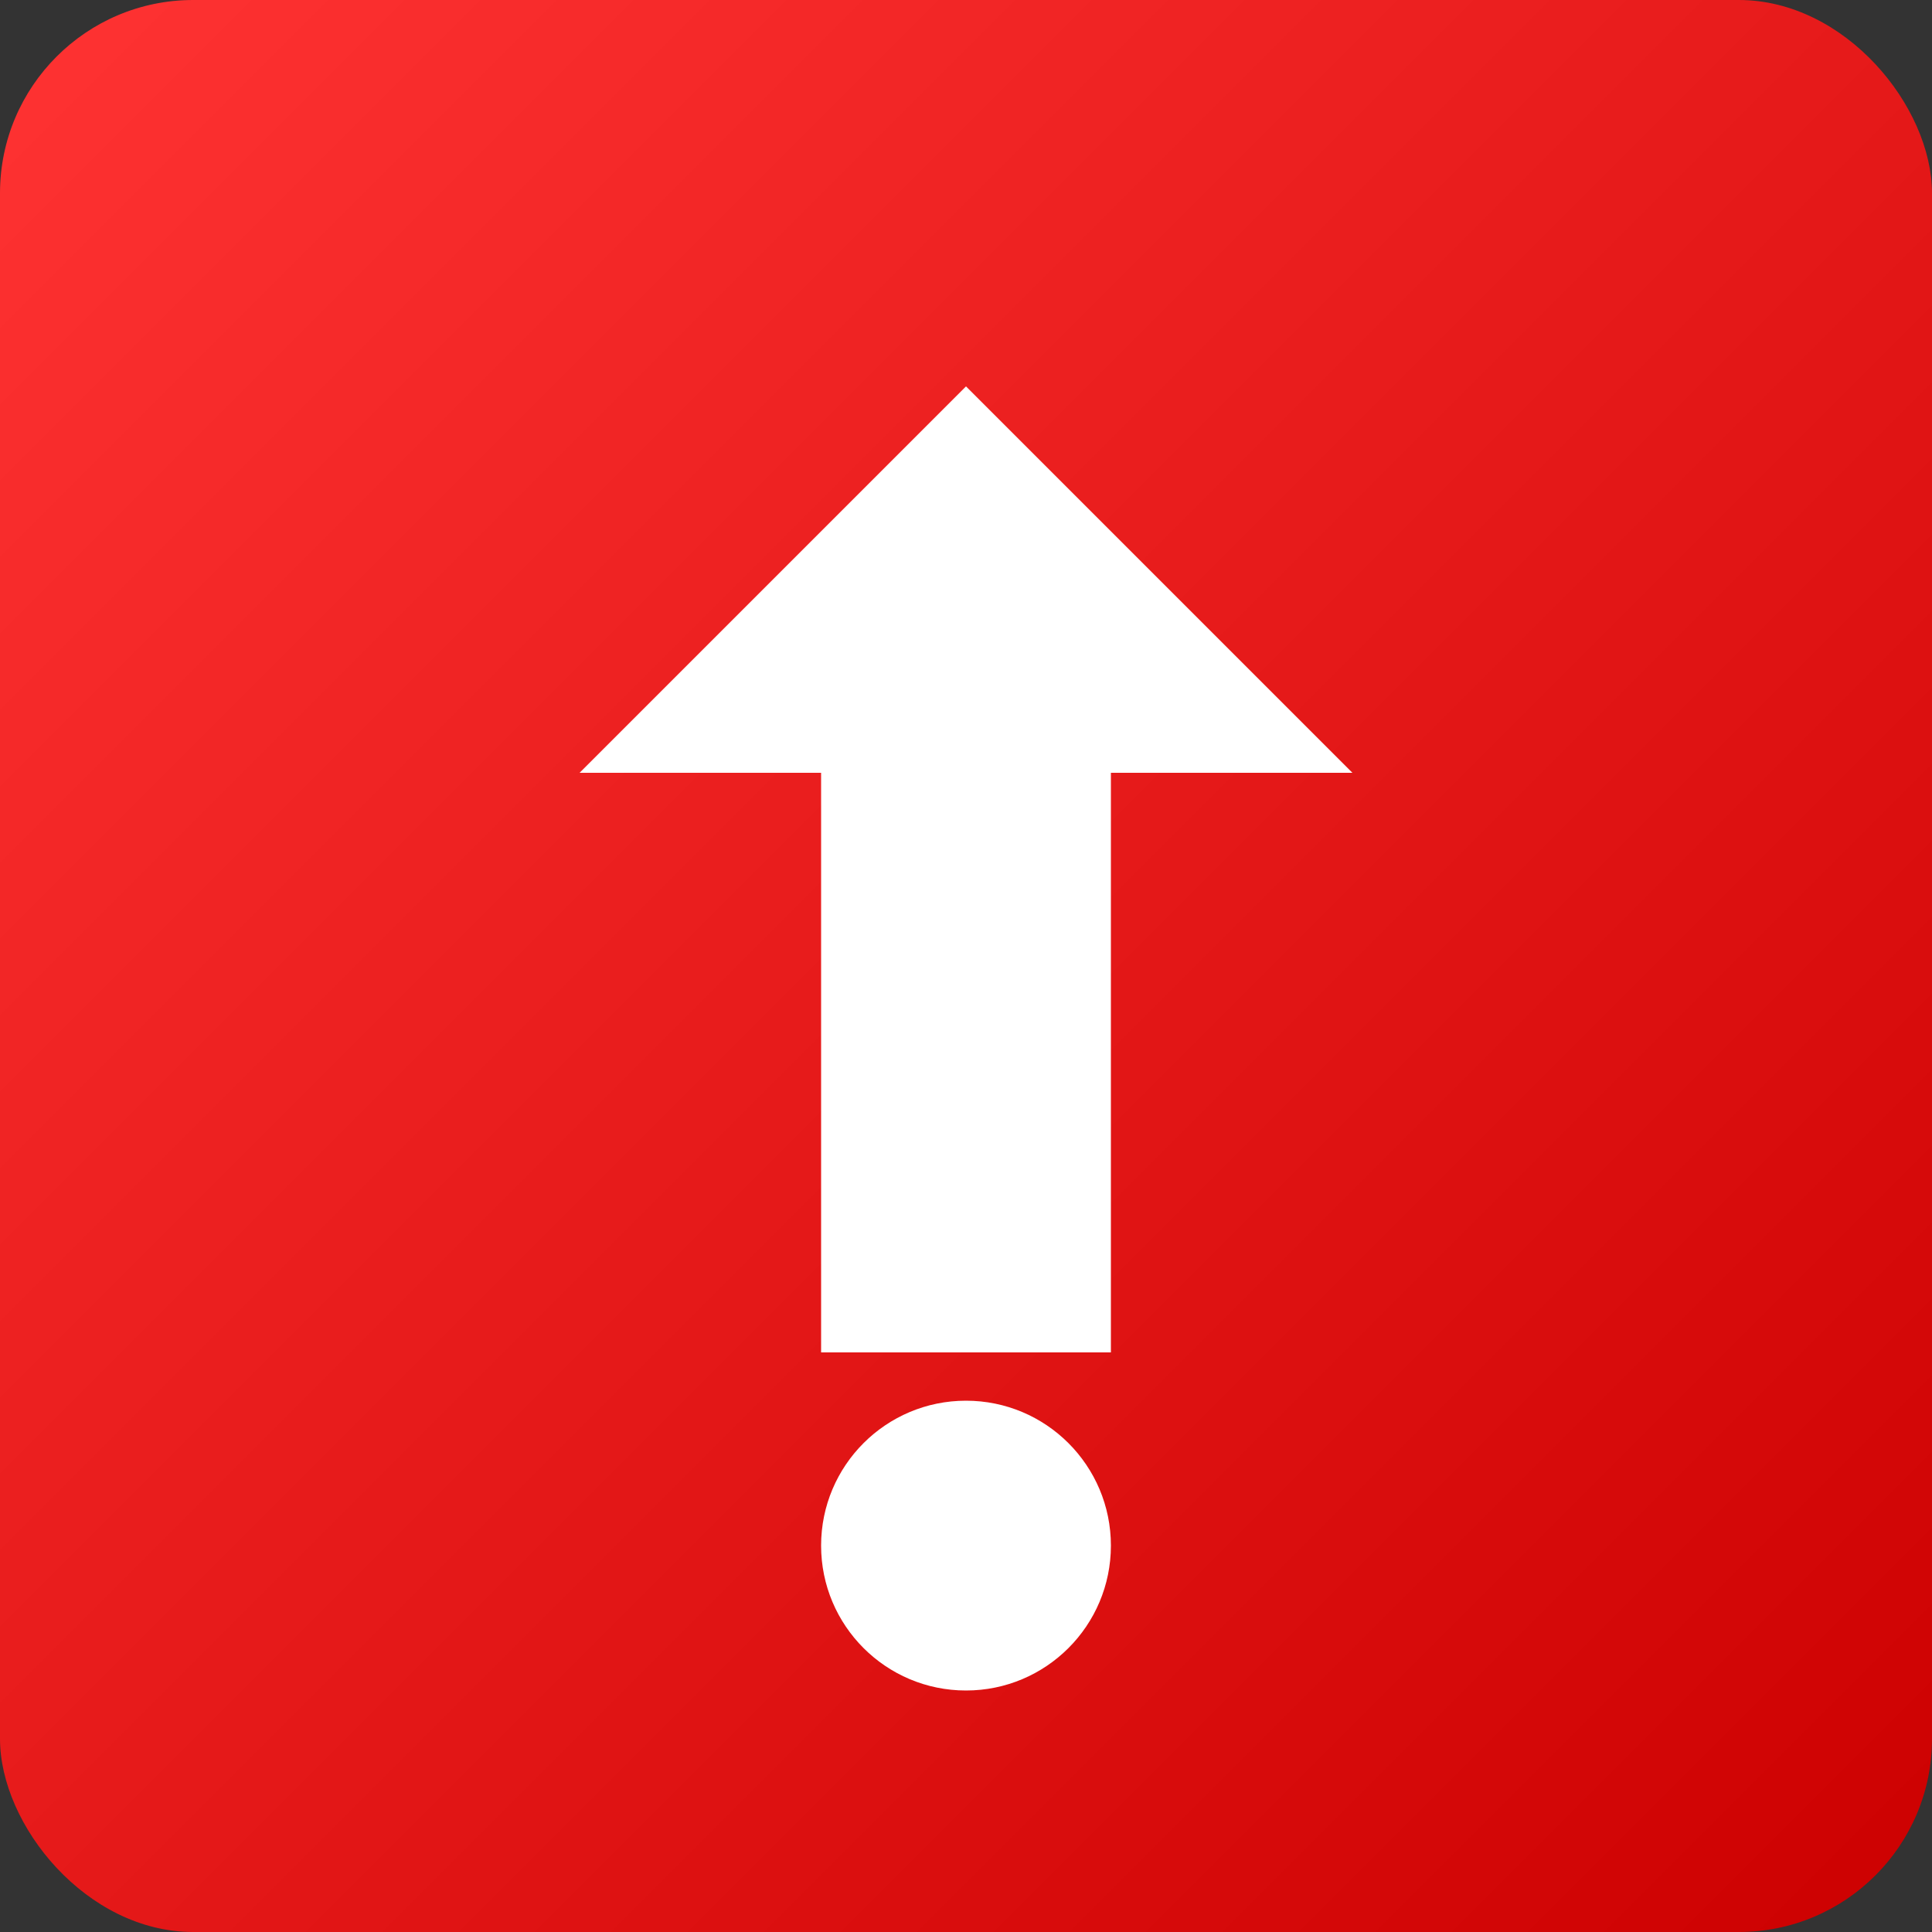 <svg xmlns="http://www.w3.org/2000/svg" viewBox="0 0 200 200">
  <rect x="0" y="0" width="200" height="200" fill="#333333" stroke="none"/>
  <defs>
    <linearGradient id="grad" x1="0%" y1="0%" x2="100%" y2="100%">
      <stop offset="0%" style="stop-color:#ff3333;stop-opacity:1" />
      <stop offset="100%" style="stop-color:#cc0000;stop-opacity:1" />
    </linearGradient>
  </defs>
  <rect width="200" height="200" rx="20" fill="url(#grad)"/>
  <path d="M100 40 L140 80 H115 V140 H85 V80 H60 Z" fill="white"/>
  <circle cx="100" cy="160" r="15" fill="white"/>
</svg>
